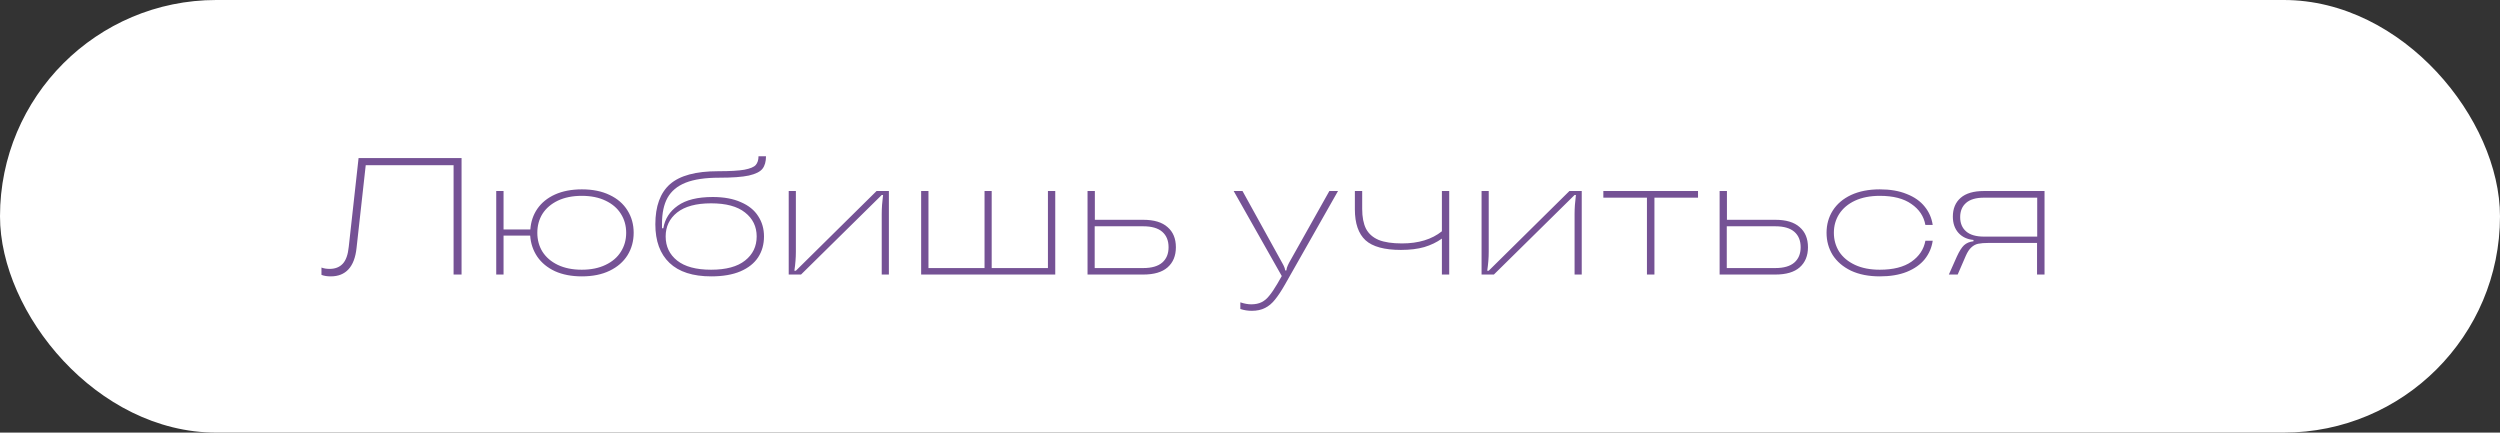 <?xml version="1.0" encoding="UTF-8"?> <svg xmlns="http://www.w3.org/2000/svg" width="601" height="104" viewBox="0 0 601 104" fill="none"><rect x="0" y="0" width="601" height="104" fill="#333333" stroke="none"/><rect width="601" height="104" rx="52" fill="white"></rect><path d="M79.52 66.44C78.64 66.44 77.893 66.32 77.28 66.08V64.32C77.84 64.533 78.493 64.64 79.24 64.64C80.573 64.64 81.627 64.227 82.4 63.4C83.173 62.573 83.653 61.213 83.84 59.32L86.2 38H110.96V66H109.04V39.72H87.92L85.72 59.56C85.48 61.88 84.827 63.613 83.76 64.76C82.72 65.88 81.307 66.44 79.52 66.44ZM139.894 45.52C142.481 45.52 144.707 45.973 146.574 46.88C148.441 47.76 149.867 49 150.854 50.6C151.841 52.173 152.334 53.96 152.334 55.96C152.334 57.96 151.841 59.76 150.854 61.36C149.867 62.933 148.441 64.173 146.574 65.08C144.707 65.987 142.481 66.44 139.894 66.44C137.414 66.44 135.254 66.027 133.414 65.2C131.601 64.347 130.187 63.187 129.174 61.72C128.161 60.227 127.587 58.533 127.454 56.64H121.054V66H119.294V45.92H121.054V55.16H127.494C127.627 53.293 128.187 51.64 129.174 50.2C130.187 48.733 131.601 47.587 133.414 46.76C135.254 45.933 137.414 45.52 139.894 45.52ZM139.854 64.84C142.067 64.84 143.974 64.453 145.574 63.68C147.201 62.907 148.427 61.853 149.254 60.52C150.107 59.187 150.534 57.667 150.534 55.96C150.534 54.253 150.107 52.733 149.254 51.4C148.427 50.067 147.201 49.013 145.574 48.24C143.974 47.467 142.067 47.08 139.854 47.08C137.641 47.08 135.721 47.467 134.094 48.24C132.494 49.013 131.267 50.067 130.414 51.4C129.587 52.733 129.174 54.253 129.174 55.96C129.174 57.667 129.587 59.187 130.414 60.52C131.267 61.853 132.494 62.907 134.094 63.68C135.721 64.453 137.641 64.84 139.854 64.84ZM170.985 66.44C166.559 66.44 163.212 65.36 160.945 63.2C158.679 61.04 157.545 57.947 157.545 53.92C157.545 49.573 158.719 46.36 161.065 44.28C163.439 42.2 167.292 41.16 172.625 41.16C175.452 41.16 177.559 41.04 178.945 40.8C180.332 40.533 181.239 40.16 181.665 39.68C182.119 39.173 182.345 38.467 182.345 37.56H184.145C184.145 38.84 183.865 39.84 183.305 40.56C182.745 41.28 181.652 41.827 180.025 42.2C178.425 42.547 176.039 42.72 172.865 42.72C169.532 42.72 166.852 43.12 164.825 43.92C162.825 44.72 161.372 45.933 160.465 47.56C159.585 49.16 159.145 51.227 159.145 53.76V54.88H159.465C159.839 52.613 160.999 50.8 162.945 49.44C164.892 48.053 167.692 47.36 171.345 47.36C174.012 47.36 176.265 47.773 178.105 48.6C179.972 49.4 181.359 50.52 182.265 51.96C183.199 53.373 183.665 55 183.665 56.84C183.665 58.733 183.199 60.4 182.265 61.84C181.332 63.28 179.905 64.413 177.985 65.24C176.092 66.04 173.759 66.44 170.985 66.44ZM170.945 64.84C174.545 64.84 177.265 64.107 179.105 62.64C180.972 61.173 181.905 59.24 181.905 56.84C181.905 54.467 180.972 52.547 179.105 51.08C177.265 49.613 174.545 48.88 170.945 48.88C167.372 48.88 164.652 49.613 162.785 51.08C160.945 52.547 160.025 54.467 160.025 56.84C160.025 59.24 160.945 61.173 162.785 62.64C164.625 64.107 167.345 64.84 170.945 64.84ZM189.607 66V45.92H191.327V60.52C191.327 61.96 191.207 63.48 190.967 65.08H191.327L210.727 45.92H213.687V66H211.967V51.44C211.967 50.053 212.073 48.533 212.287 46.88H211.967L192.567 66H189.607ZM251.923 64.44V45.92H253.683V66H221.443V45.92H223.203V64.44H236.683V45.92H238.403V64.44H251.923ZM274.843 52.84C277.429 52.84 279.376 53.427 280.683 54.6C282.016 55.747 282.683 57.36 282.683 59.44C282.683 61.493 282.016 63.107 280.683 64.28C279.376 65.427 277.429 66 274.843 66H261.443V45.92H263.203V52.84H274.843ZM274.843 64.44C276.869 64.44 278.389 64 279.403 63.12C280.416 62.24 280.923 61.013 280.923 59.44C280.923 57.84 280.416 56.6 279.403 55.72C278.389 54.84 276.869 54.4 274.843 54.4H263.163V64.44H274.843ZM319.578 45.92H321.658L308.978 68.28C308.071 69.88 307.244 71.133 306.498 72.04C305.778 72.947 304.978 73.613 304.098 74.04C303.218 74.493 302.164 74.72 300.938 74.72C299.978 74.72 299.058 74.573 298.178 74.28V72.68C299.138 73 300.004 73.16 300.778 73.16C301.764 73.16 302.604 72.987 303.298 72.64C303.991 72.293 304.604 71.773 305.138 71.08C305.698 70.413 306.338 69.467 307.058 68.24L308.138 66.36L296.578 45.92H298.698L308.218 63.16C308.698 63.987 308.938 64.6 308.938 65H309.258C309.258 64.6 309.471 63.987 309.898 63.16L319.578 45.92ZM346.631 45.92H348.391V66H346.631V57.36C345.405 58.24 343.991 58.92 342.391 59.4C340.818 59.853 338.951 60.08 336.791 60.08C332.818 60.08 329.978 59.307 328.271 57.76C326.565 56.187 325.711 53.707 325.711 50.32V45.92H327.471V50.24C327.471 52.187 327.778 53.773 328.391 55C329.031 56.2 330.045 57.093 331.431 57.68C332.818 58.24 334.685 58.52 337.031 58.52C341.005 58.52 344.205 57.547 346.631 55.6V45.92ZM356.169 66V45.92H357.889V60.52C357.889 61.96 357.769 63.48 357.529 65.08H357.889L377.289 45.92H380.249V66H378.529V51.44C378.529 50.053 378.636 48.533 378.849 46.88H378.529L359.129 66H356.169ZM397.725 66H395.925V47.52H385.445V45.92H408.205V47.52H397.725V66ZM426.796 52.84C429.382 52.84 431.329 53.427 432.636 54.6C433.969 55.747 434.636 57.36 434.636 59.44C434.636 61.493 433.969 63.107 432.636 64.28C431.329 65.427 429.382 66 426.796 66H413.396V45.92H415.156V52.84H426.796ZM426.796 64.44C428.822 64.44 430.342 64 431.356 63.12C432.369 62.24 432.876 61.013 432.876 59.44C432.876 57.84 432.369 56.6 431.356 55.72C430.342 54.84 428.822 54.4 426.796 54.4H415.116V64.44H426.796ZM451.903 66.44C449.236 66.44 446.93 65.987 444.983 65.08C443.063 64.147 441.596 62.893 440.583 61.32C439.596 59.72 439.103 57.933 439.103 55.96C439.103 53.987 439.596 52.213 440.583 50.64C441.596 49.04 443.063 47.787 444.983 46.88C446.93 45.973 449.236 45.52 451.903 45.52C454.41 45.52 456.57 45.893 458.383 46.64C460.223 47.36 461.663 48.373 462.703 49.68C463.743 50.96 464.383 52.427 464.623 54.08H462.863C462.49 52 461.37 50.32 459.503 49.04C457.663 47.733 455.13 47.08 451.903 47.08C449.61 47.08 447.623 47.467 445.943 48.24C444.29 49.013 443.023 50.08 442.143 51.44C441.29 52.773 440.863 54.28 440.863 55.96C440.863 57.64 441.29 59.16 442.143 60.52C443.023 61.853 444.29 62.907 445.943 63.68C447.596 64.453 449.583 64.84 451.903 64.84C455.13 64.84 457.663 64.2 459.503 62.92C461.37 61.613 462.49 59.933 462.863 57.88H464.623C464.383 59.533 463.743 61.013 462.703 62.32C461.663 63.6 460.223 64.613 458.383 65.36C456.57 66.08 454.41 66.44 451.903 66.44ZM491.505 45.92V66H489.705V58.4H478.105C477.038 58.4 476.185 58.467 475.545 58.6C474.932 58.733 474.385 59.027 473.905 59.48C473.425 59.907 472.985 60.573 472.585 61.48L470.625 66H468.505L470.425 61.68C471.012 60.4 471.585 59.493 472.145 58.96C472.732 58.427 473.492 58.107 474.425 58V57.68C472.932 57.547 471.732 56.987 470.825 56C469.918 54.987 469.465 53.68 469.465 52.08C469.465 50.16 470.092 48.653 471.345 47.56C472.598 46.467 474.465 45.92 476.945 45.92H491.505ZM489.745 56.88V47.52H476.945C475.052 47.52 473.625 47.933 472.665 48.76C471.705 49.587 471.225 50.733 471.225 52.2C471.225 53.667 471.705 54.813 472.665 55.64C473.625 56.467 475.052 56.88 476.945 56.88H489.745Z" fill="#755295"></path></svg> 